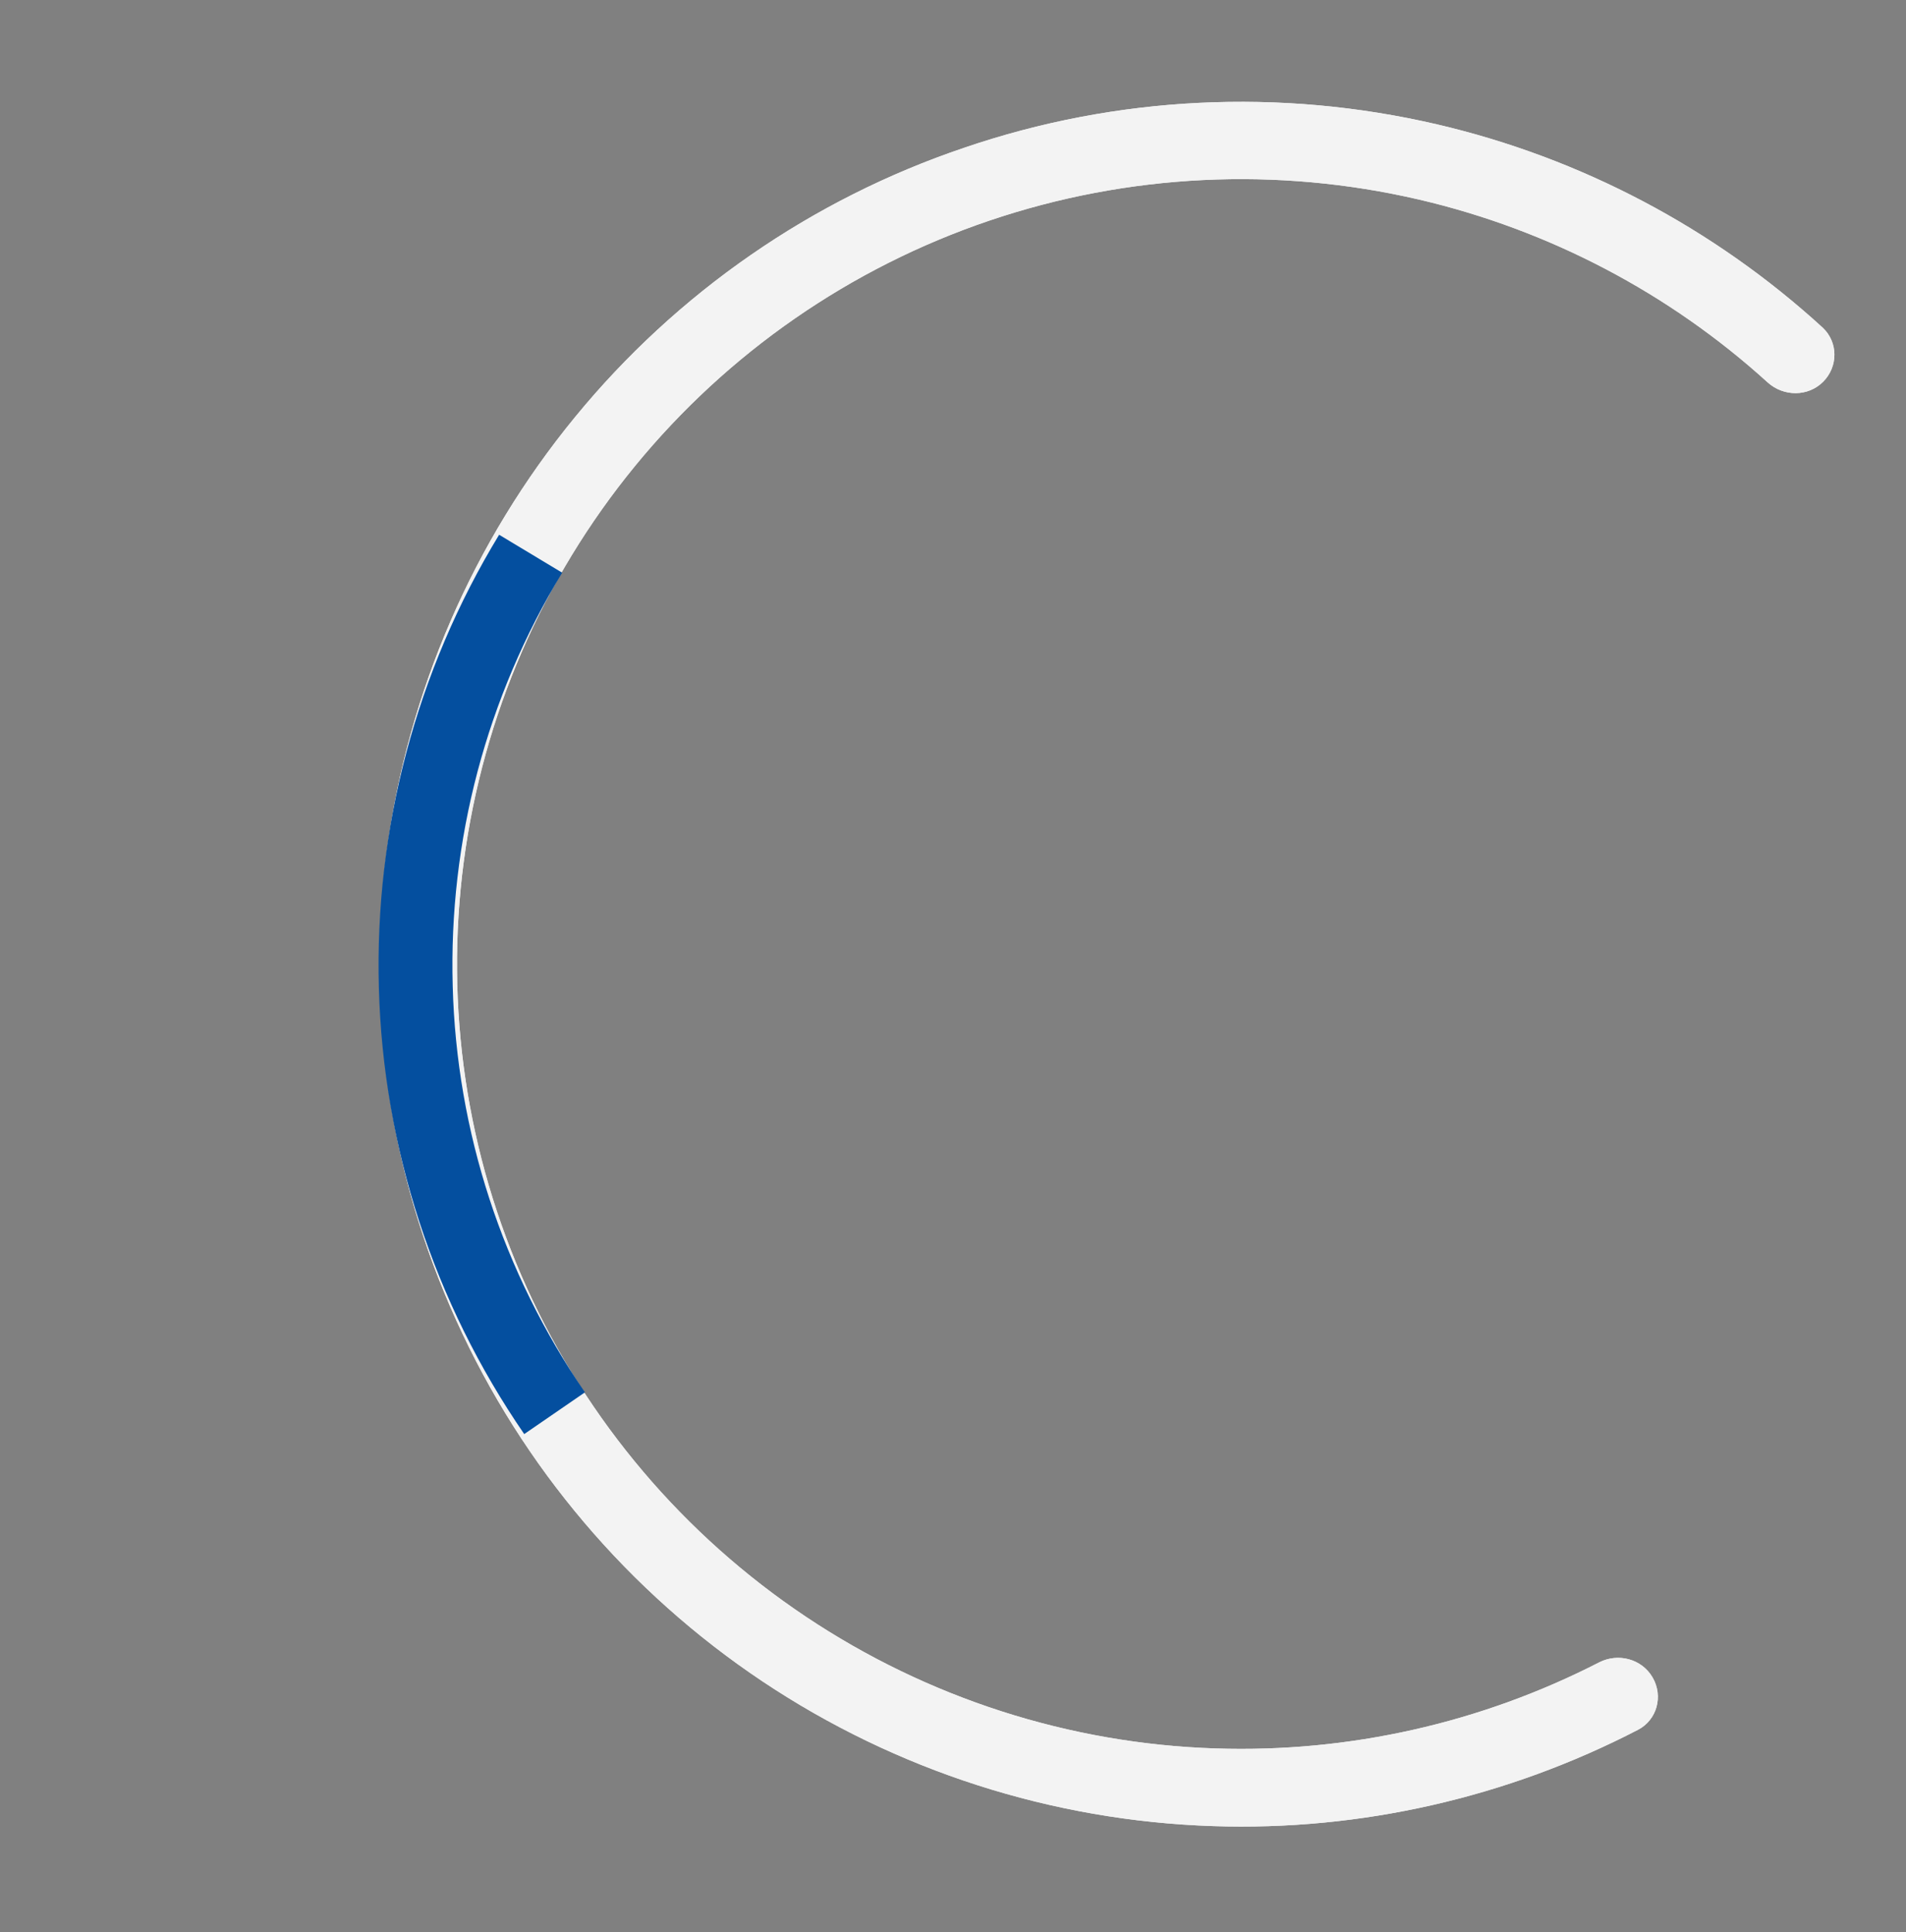 <?xml version="1.0" encoding="utf-8"?>
<!-- Generator: Adobe Illustrator 26.0.0, SVG Export Plug-In . SVG Version: 6.00 Build 0)  -->
<svg version="1.1" id="图层_1" xmlns="http://www.w3.org/2000/svg" xmlns:xlink="http://www.w3.org/1999/xlink" x="0px" y="0px"
	 viewBox="0 0 653 662" style="enable-background:new 0 0 653 662;" xml:space="preserve">
<rect x="0" y="0" width="653" height="662" fill="#808080" stroke="none"/>
<style type="text/css">
	.st0{fill:#F3F3F3;}
	.st1{fill:#044F9F;}
</style>
<path class="st0" d="M624.6,130.8c5.2-5.2,5.2-13.6-0.2-18.6c-37.3-34.1-82.8-58.1-132.1-69.6c-53.7-12.5-109.8-9.8-161.9,8
	C278.2,68.2,232,100.2,197,142.9s-57.3,94.2-64.5,148.9c-7.2,54.7,1,110.3,23.8,160.5c22.7,50.2,59.1,93.1,104.9,123.7
	c45.8,30.6,99.3,47.8,154.4,49.6c50.6,1.7,100.8-9.8,145.6-33c6.5-3.4,8.7-11.5,5-17.9c-3.7-6.4-11.8-8.5-18.3-5.2
	c-40.5,20.8-85.8,31-131.4,29.5c-50.1-1.6-98.8-17.3-140.5-45.2c-41.7-27.9-74.8-66.9-95.5-112.6c-20.7-45.7-28.2-96.3-21.6-146.1
	s26.9-96.7,58.7-135.5c31.8-38.8,73.8-67.9,121.3-84s98.5-18.6,147.4-7.2c44.5,10.4,85.6,32,119.3,62.6
	C611,135.9,619.4,136,624.6,130.8z"/>
<path class="st0" d="M624.6,130.8c5.2-5.2,5.2-13.6-0.2-18.6c-37.3-34.1-82.8-58.1-132.1-69.6c-53.7-12.5-109.8-9.8-161.9,8
	C278.2,68.2,232,100.2,197,142.9s-57.3,94.2-64.5,148.9c-7.2,54.7,1,110.3,23.8,160.5c22.7,50.2,59.1,93.1,104.9,123.7
	c45.8,30.6,99.3,47.8,154.4,49.6c50.6,1.7,100.8-9.8,145.6-33c6.5-3.4,8.7-11.5,5-17.9c-3.7-6.4-11.8-8.5-18.3-5.2
	c-40.5,20.8-85.8,31-131.4,29.5c-50.1-1.6-98.8-17.3-140.5-45.2c-41.7-27.9-74.8-66.9-95.5-112.6c-20.7-45.7-28.2-96.3-21.6-146.1
	s26.9-96.7,58.7-135.5c31.8-38.8,73.8-67.9,121.3-84s98.5-18.6,147.4-7.2c44.5,10.4,85.6,32,119.3,62.6
	C611,135.9,619.4,136,624.6,130.8z"/>
<path class="st1" d="M171,183.2c-28.4,46.7-42.7,100.7-41.2,155.3c1.5,54.7,18.8,107.7,49.8,152.8l20.8-14.3
	c-28.2-41.1-44-89.4-45.3-139.2c-1.4-49.8,11.6-99,37.5-141.6L171,183.2z"/>
</svg>
